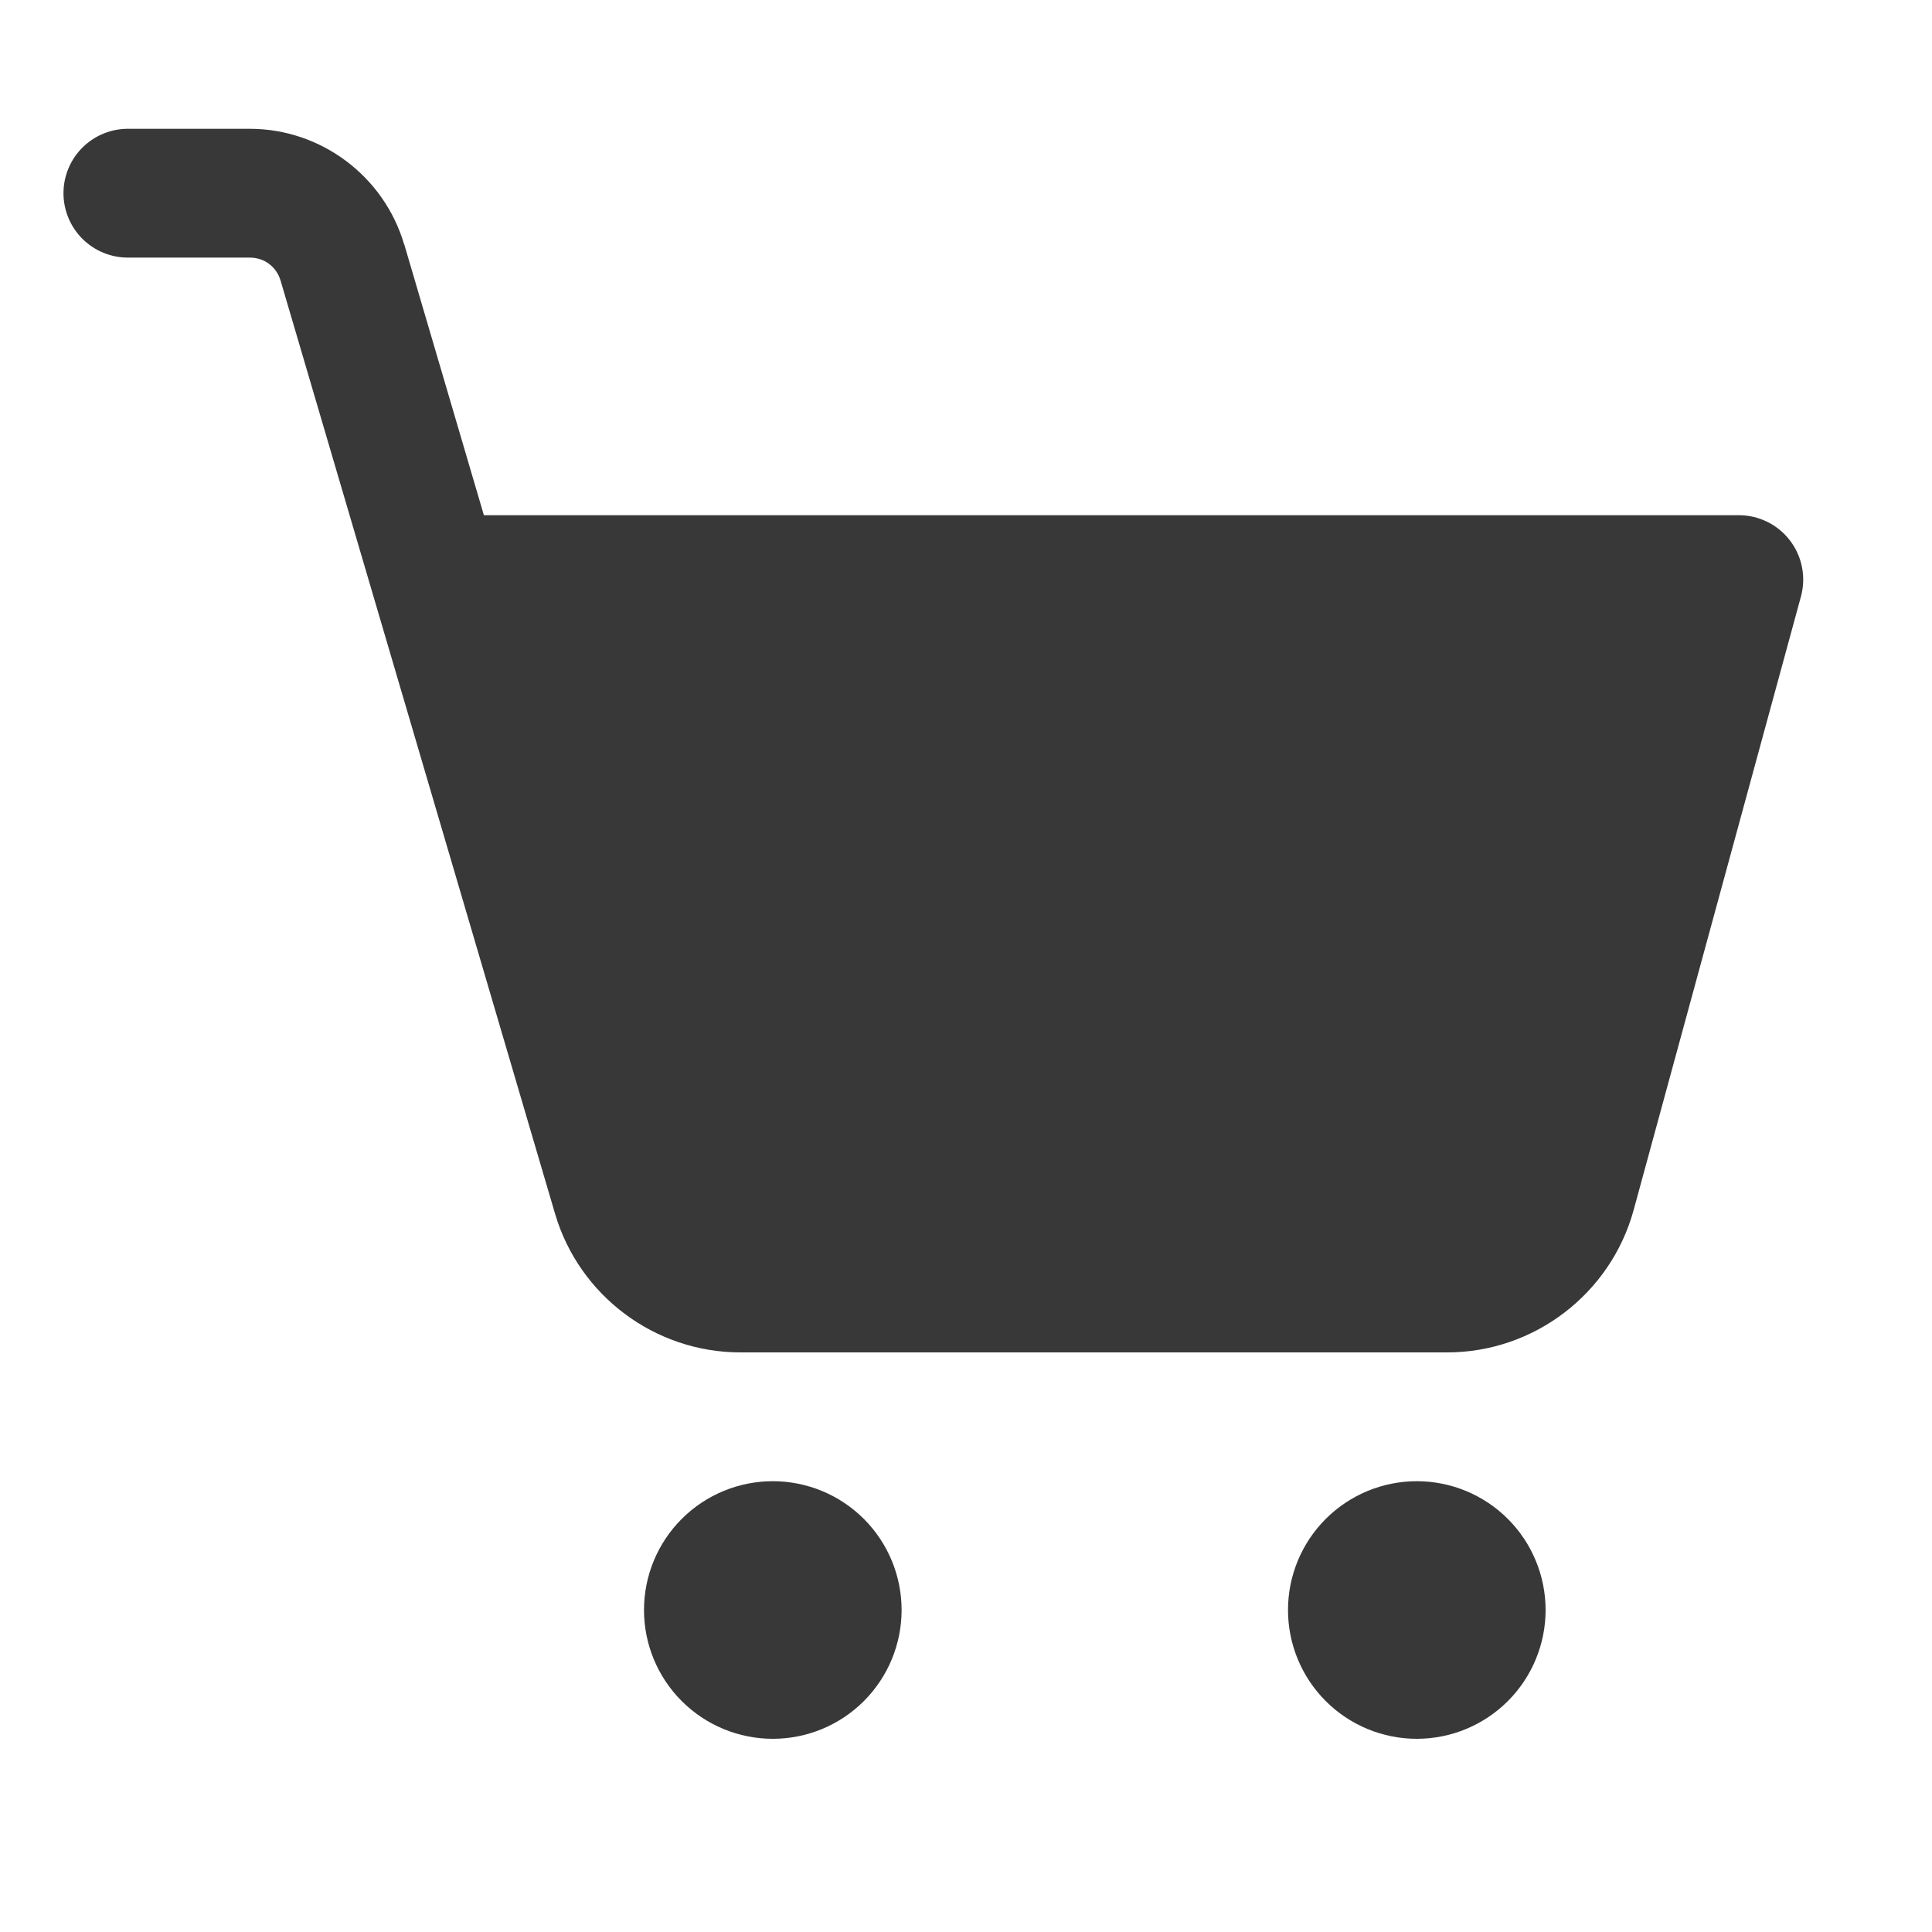 <svg width="480" height="480" viewBox="0 0 480 480" fill="none" xmlns="http://www.w3.org/2000/svg">
<path d="M32 32C29.88 31.97 27.775 32.362 25.807 33.152C23.84 33.943 22.049 35.117 20.539 36.605C19.029 38.094 17.83 39.868 17.012 41.824C16.193 43.78 15.772 45.88 15.772 48C15.772 50.12 16.193 52.22 17.012 54.176C17.83 56.132 19.029 57.906 20.539 59.395C22.049 60.883 23.84 62.057 25.807 62.848C27.775 63.638 29.88 64.03 32 64H62.062C65.677 64 68.693 66.263 69.719 69.75L137.906 301.562C143.891 321.91 162.71 336 183.937 336H359.562C381.137 336 400.186 321.419 405.875 300.625L447.437 148.219C448.086 145.845 448.178 143.353 447.707 140.937C447.236 138.521 446.213 136.247 444.72 134.291C443.226 132.335 441.301 130.749 439.095 129.658C436.889 128.567 434.461 128 432 128H120.219L100.437 60.719H100.406C95.416 43.757 79.728 32 62.062 32H32ZM192 368C183.513 368 175.374 371.371 169.372 377.373C163.371 383.374 160 391.513 160 400C160 408.487 163.371 416.626 169.372 422.627C175.374 428.629 183.513 432 192 432C200.487 432 208.626 428.629 214.627 422.627C220.628 416.626 224 408.487 224 400C224 391.513 220.628 383.374 214.627 377.373C208.626 371.371 200.487 368 192 368ZM352 368C343.513 368 335.374 371.371 329.372 377.373C323.371 383.374 320 391.513 320 400C320 408.487 323.371 416.626 329.372 422.627C335.374 428.629 343.513 432 352 432C360.487 432 368.626 428.629 374.627 422.627C380.628 416.626 384 408.487 384 400C384 391.513 380.628 383.374 374.627 377.373C368.626 371.371 360.487 368 352 368Z" fill="#383838"/>
</svg>
